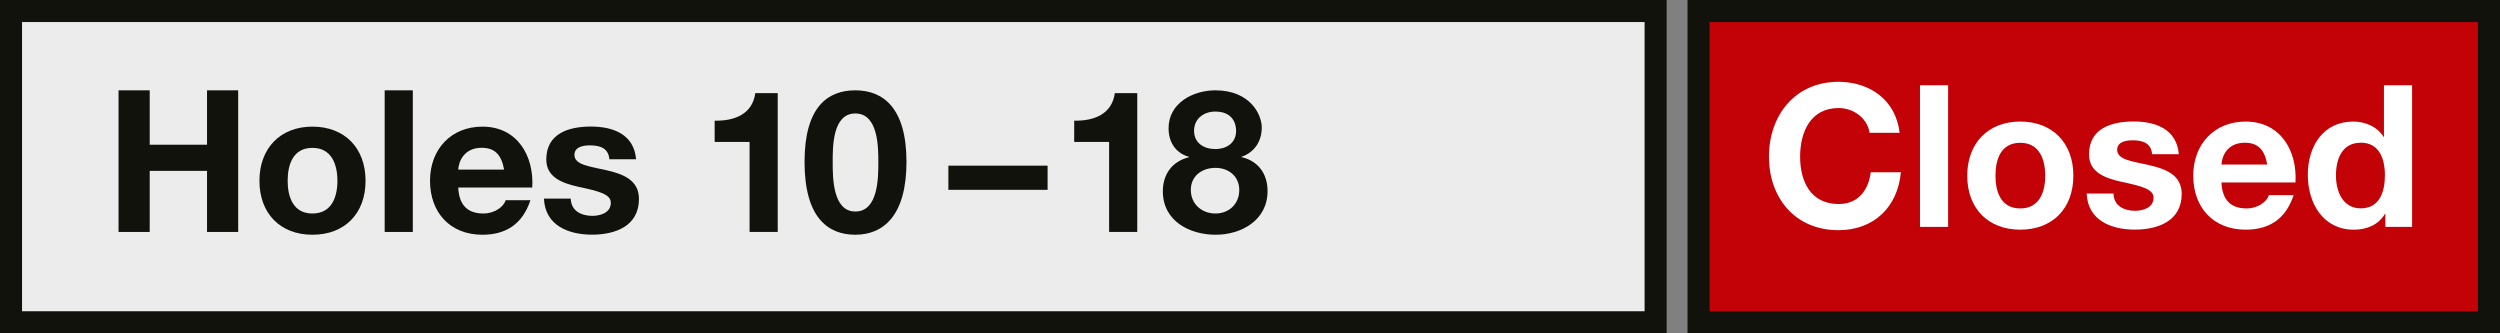 <?xml version="1.0" encoding="UTF-8"?><svg id="Ebene_1" xmlns="http://www.w3.org/2000/svg" viewBox="0 0 340.16 45.35"><rect x="0" y="0" width="340.16" height="45.35" fill="#808080" stroke="none"/><defs><style>.cls-1{fill:#12120d;}.cls-2{fill:#fff;}.cls-3{fill:#ececec;}.cls-4{fill:#c20206;}</style></defs><rect class="cls-3" x="1.5" y="1.5" width="223.77" height="42.35"/><path class="cls-1" d="M223.77,3v39.35H3V3h220.77M226.77,0H0v45.35h226.77V0h0Z"/><path class="cls-1" d="M16.13,12.29h4.24v7.4h7.8v-7.4h4.24v19.27h-4.24v-8.31h-7.8v8.31h-4.24V12.29Z"/><path class="cls-1" d="M42.51,17.23c4.4,0,7.23,2.92,7.23,7.37s-2.83,7.34-7.23,7.34-7.21-2.92-7.21-7.34,2.83-7.37,7.21-7.37ZM42.51,29.05c2.62,0,3.4-2.24,3.4-4.45s-.78-4.48-3.4-4.48-3.37,2.24-3.37,4.48.78,4.45,3.37,4.45Z"/><path class="cls-1" d="M52.34,12.29h3.83v19.27h-3.83V12.29Z"/><path class="cls-1" d="M62.35,25.51c.11,2.43,1.3,3.54,3.43,3.54,1.54,0,2.78-.94,3.02-1.81h3.37c-1.08,3.29-3.37,4.7-6.53,4.7-4.4,0-7.13-3.02-7.13-7.34s2.89-7.37,7.13-7.37c4.75,0,7.05,3.99,6.78,8.29h-10.07ZM68.59,23.08c-.35-1.94-1.19-2.97-3.05-2.97-2.43,0-3.13,1.89-3.19,2.97h6.24Z"/><path class="cls-1" d="M77.66,27.02c.03,1.67,1.43,2.35,2.94,2.35,1.11,0,2.51-.43,2.51-1.78,0-1.16-1.59-1.57-4.35-2.16-2.21-.49-4.43-1.27-4.43-3.73,0-3.56,3.08-4.48,6.07-4.48s5.86,1.03,6.15,4.45h-3.64c-.11-1.48-1.24-1.89-2.62-1.89-.86,0-2.13.16-2.13,1.3,0,1.38,2.16,1.57,4.35,2.08,2.24.51,4.43,1.32,4.43,3.91,0,3.67-3.19,4.86-6.37,4.86s-6.4-1.21-6.56-4.91h3.64Z"/><path class="cls-1" d="M105.82,31.56h-3.83v-12.25h-4.75v-2.89c2.67.05,5.13-.86,5.53-3.75h3.05v18.9Z"/><path class="cls-1" d="M116.38,12.29c3.78,0,6.96,2.38,6.96,9.74s-3.19,9.91-6.96,9.91-6.91-2.38-6.91-9.91,3.19-9.74,6.91-9.74ZM116.38,28.78c3.13,0,3.13-4.62,3.13-6.75,0-1.97,0-6.59-3.13-6.59s-3.08,4.62-3.08,6.59c0,2.13,0,6.75,3.08,6.75Z"/><path class="cls-1" d="M129.04,22.54h13.5v3.29h-13.5v-3.29Z"/><path class="cls-1" d="M154.74,31.56h-3.83v-12.25h-4.75v-2.89c2.67.05,5.13-.86,5.53-3.75h3.05v18.9Z"/><path class="cls-1" d="M165.36,12.29c4.7,0,6.32,3.24,6.32,5.07s-.97,3.37-2.75,3.97v.05c2.24.51,3.54,2.24,3.54,4.62,0,3.97-3.56,5.94-7.07,5.94s-7.18-1.84-7.18-5.91c0-2.4,1.35-4.1,3.56-4.64v-.05c-1.84-.51-2.78-2.02-2.78-3.89,0-3.4,3.29-5.16,6.37-5.16ZM165.38,29.05c1.84,0,3.24-1.3,3.24-3.19s-1.46-3.02-3.24-3.02-3.35,1.05-3.35,3,1.51,3.21,3.35,3.21ZM165.36,20.28c1.57,0,2.83-.86,2.83-2.48,0-.97-.46-2.62-2.83-2.62-1.54,0-2.89.94-2.89,2.62s1.35,2.48,2.89,2.48Z"/><rect class="cls-4" x="231.11" y="1.5" width="107.55" height="42.35"/><path class="cls-1" d="M337.16,3v39.35h-104.55V3h104.55M340.16,0h-110.55v45.35h110.55V0h0Z"/><path class="cls-2" d="M254.38,18.07c-.27-1.92-2.11-3.37-4.21-3.37-3.81,0-5.24,3.24-5.24,6.61s1.43,6.45,5.24,6.45c2.59,0,4.05-1.78,4.37-4.32h4.1c-.43,4.8-3.75,7.88-8.48,7.88-5.97,0-9.47-4.45-9.47-10.01s3.51-10.18,9.47-10.18c4.24,0,7.8,2.48,8.31,6.94h-4.1Z"/><path class="cls-2" d="M261.24,11.6h3.83v19.27h-3.83V11.6Z"/><path class="cls-2" d="M274.88,16.54c4.4,0,7.23,2.92,7.23,7.37s-2.83,7.34-7.23,7.34-7.21-2.92-7.21-7.34,2.83-7.37,7.21-7.37ZM274.88,28.36c2.62,0,3.4-2.24,3.4-4.45s-.78-4.48-3.4-4.48-3.37,2.24-3.37,4.48.78,4.45,3.37,4.45Z"/><path class="cls-2" d="M287.57,26.33c.03,1.67,1.43,2.35,2.94,2.35,1.11,0,2.51-.43,2.51-1.78,0-1.16-1.59-1.57-4.35-2.16-2.21-.49-4.43-1.27-4.43-3.73,0-3.56,3.08-4.48,6.07-4.48s5.86,1.03,6.15,4.45h-3.64c-.11-1.48-1.24-1.89-2.62-1.89-.86,0-2.13.16-2.13,1.3,0,1.38,2.16,1.57,4.35,2.08,2.24.51,4.43,1.32,4.43,3.91,0,3.67-3.19,4.86-6.37,4.86s-6.4-1.21-6.56-4.91h3.64Z"/><path class="cls-2" d="M302.26,24.82c.11,2.43,1.3,3.54,3.43,3.54,1.54,0,2.78-.94,3.02-1.81h3.37c-1.08,3.29-3.37,4.7-6.53,4.7-4.4,0-7.13-3.02-7.13-7.34s2.89-7.37,7.13-7.37c4.75,0,7.05,3.99,6.78,8.29h-10.07ZM308.49,22.39c-.35-1.94-1.19-2.97-3.05-2.97-2.43,0-3.13,1.89-3.18,2.97h6.24Z"/><path class="cls-2" d="M324.56,29.09h-.05c-.89,1.51-2.46,2.16-4.24,2.16-4.21,0-6.26-3.62-6.26-7.48s2.08-7.23,6.18-7.23c1.65,0,3.27.7,4.13,2.08h.05v-7.02h3.83v19.27h-3.64v-1.78ZM321.21,19.42c-2.51,0-3.37,2.16-3.37,4.45s1,4.48,3.37,4.48c2.54,0,3.29-2.21,3.29-4.51s-.81-4.43-3.29-4.43Z"/></svg>